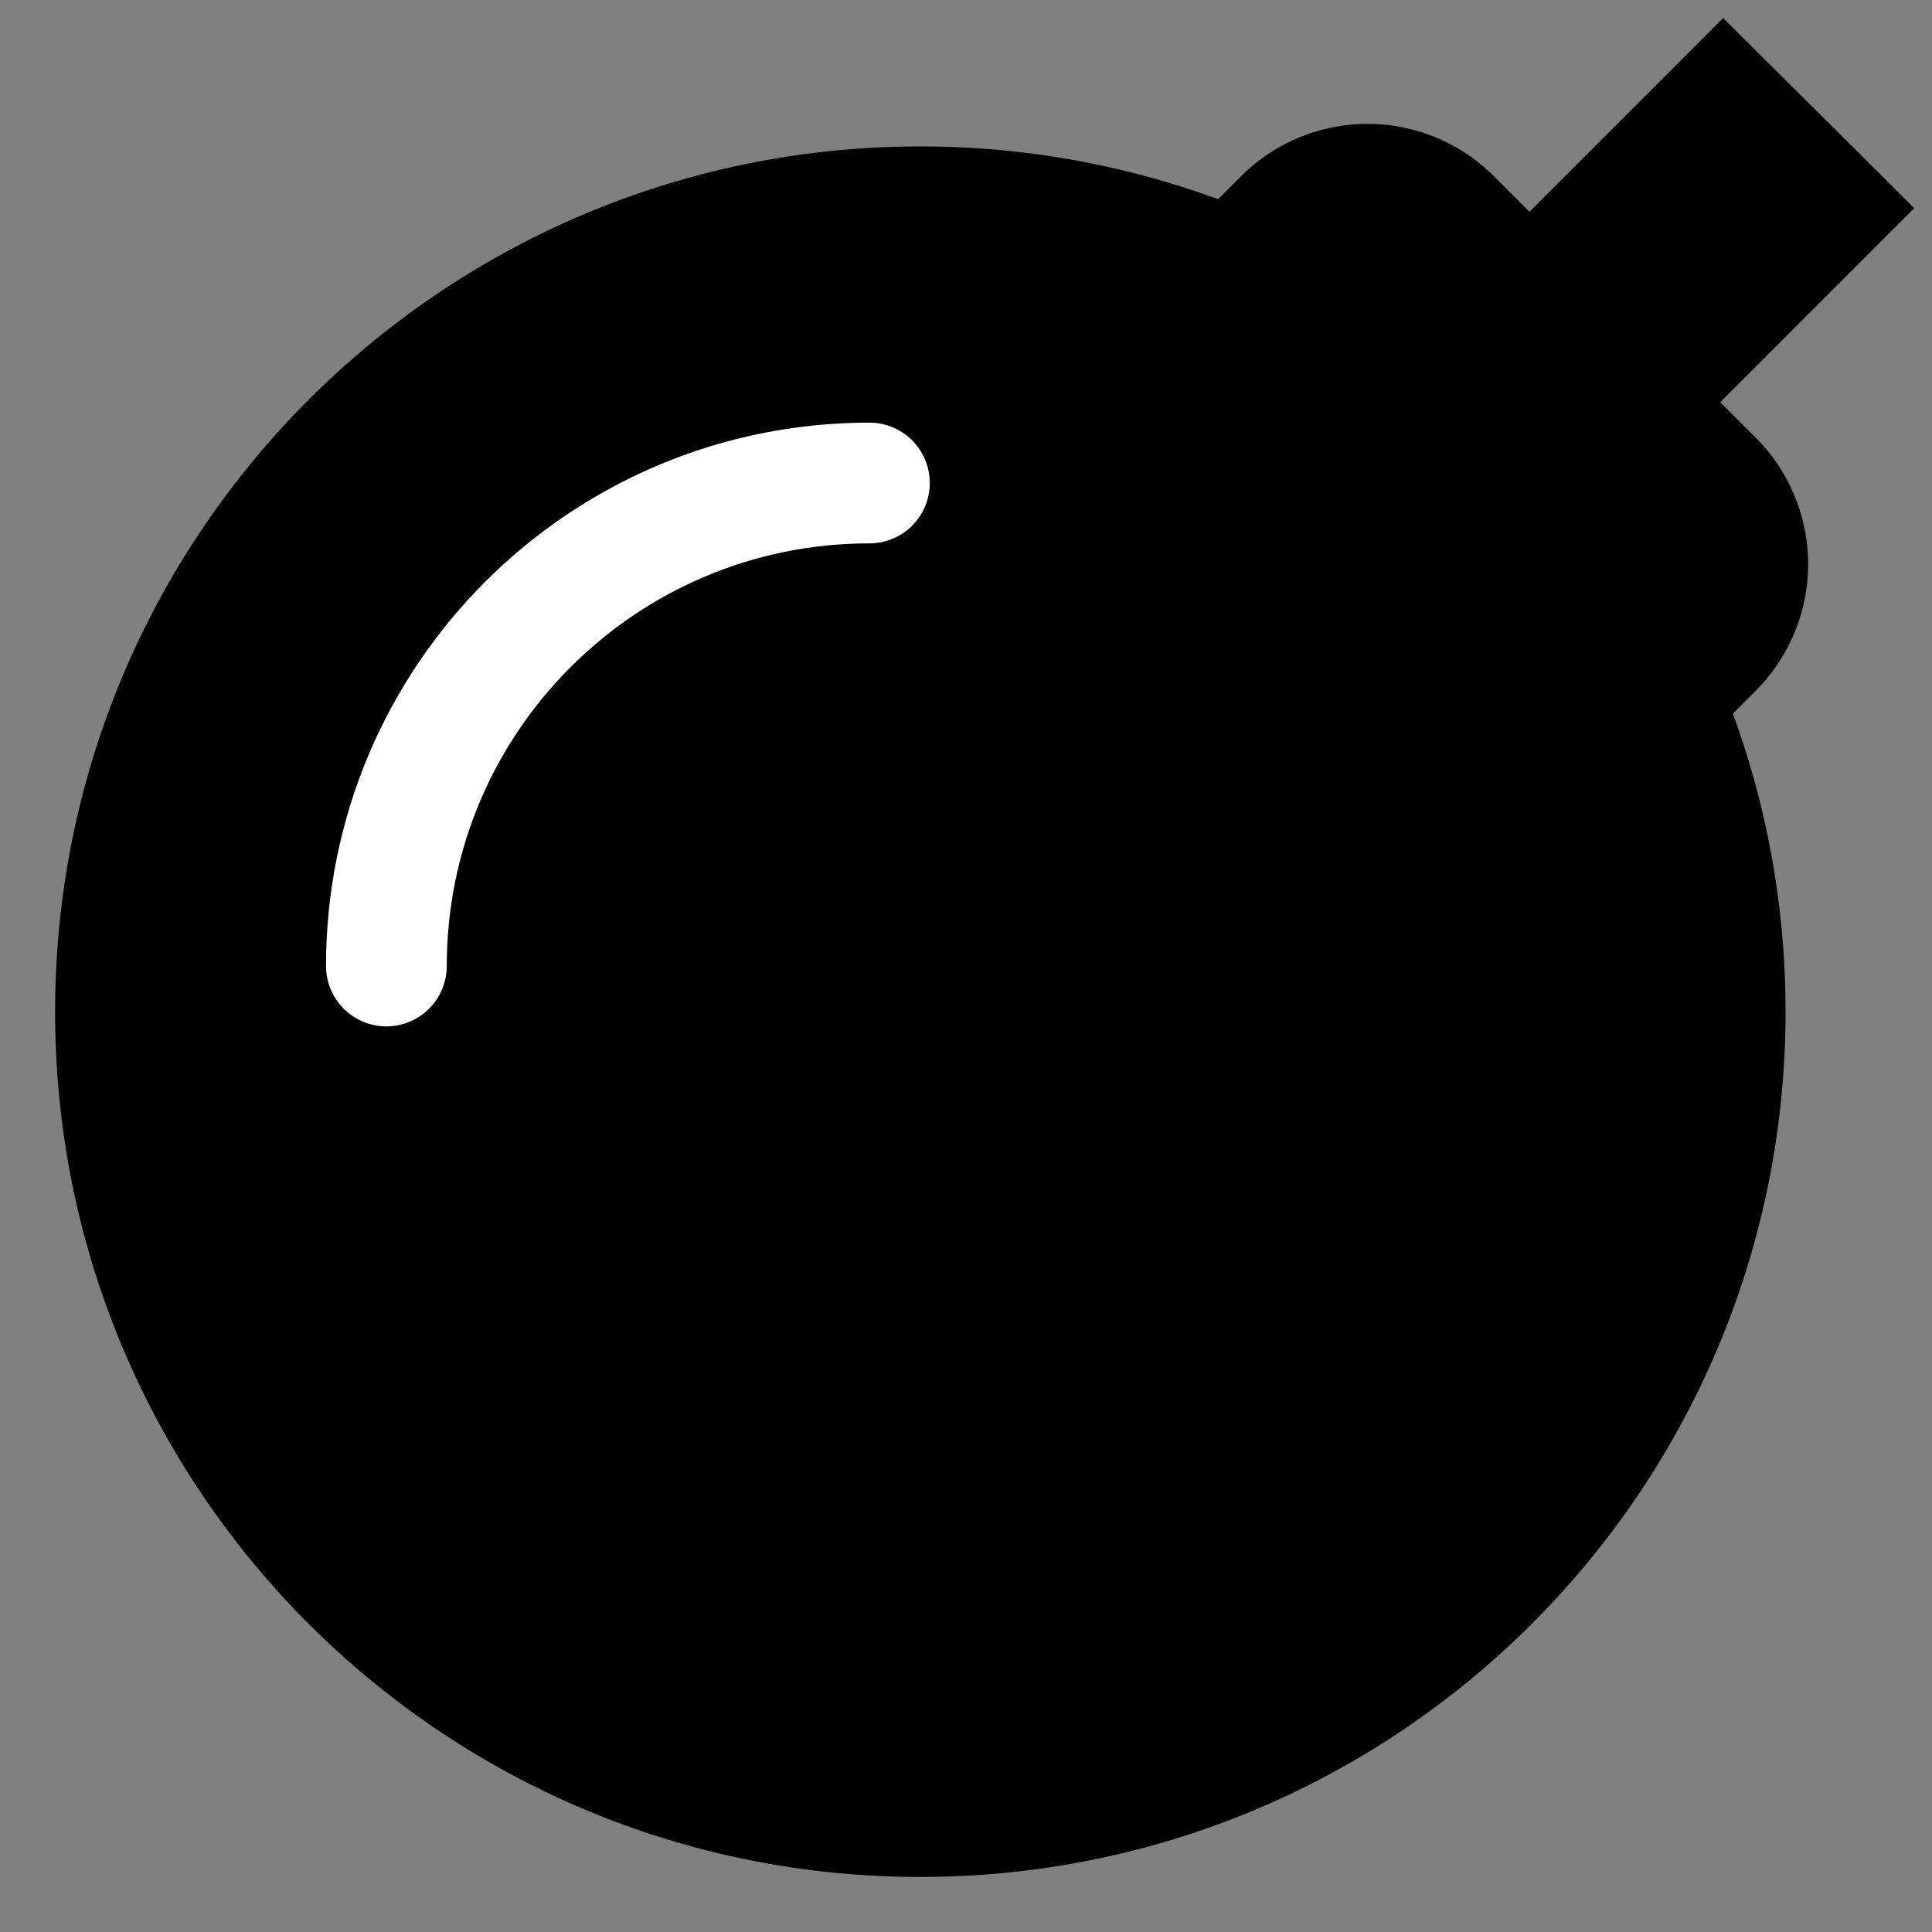 <svg width="40" height="40" viewBox="0 0 40 40" fill="none" xmlns="http://www.w3.org/2000/svg">
    <rect x="0" y="0" width="40" height="40" fill="#808080" stroke="none"/>
    <g clip-path="url(#jyx9r2yisa)" stroke="#000">
        <path d="m39.633 4.309-1.322-1.315-1.32-1.312L35.676.374l-1.31 1.311-2.7 2.7-.723-.724a3.704 3.704 0 0 0-5.253-.007l1.315 1.315-1.315-1.315-.47.47a17.875 17.875 0 0 0-6.165-1.092c-9.896 0-17.914 8.02-17.914 17.918S9.16 38.86 19.054 38.86c9.896 0 17.914-8.021 17.914-17.918 0-2.164-.386-4.243-1.091-6.167l.463-.463.004-.005a3.705 3.705 0 0 0 .003-5.249l-.731-.731 2.699-2.7 1.318-1.318z" fill="#000" stroke-width="0" />
        <path d="M8 20c0-5.523 4.477-10 10-10" stroke-width="2.5" stroke-linecap="round" stroke="#fff" />
    </g>
</svg>